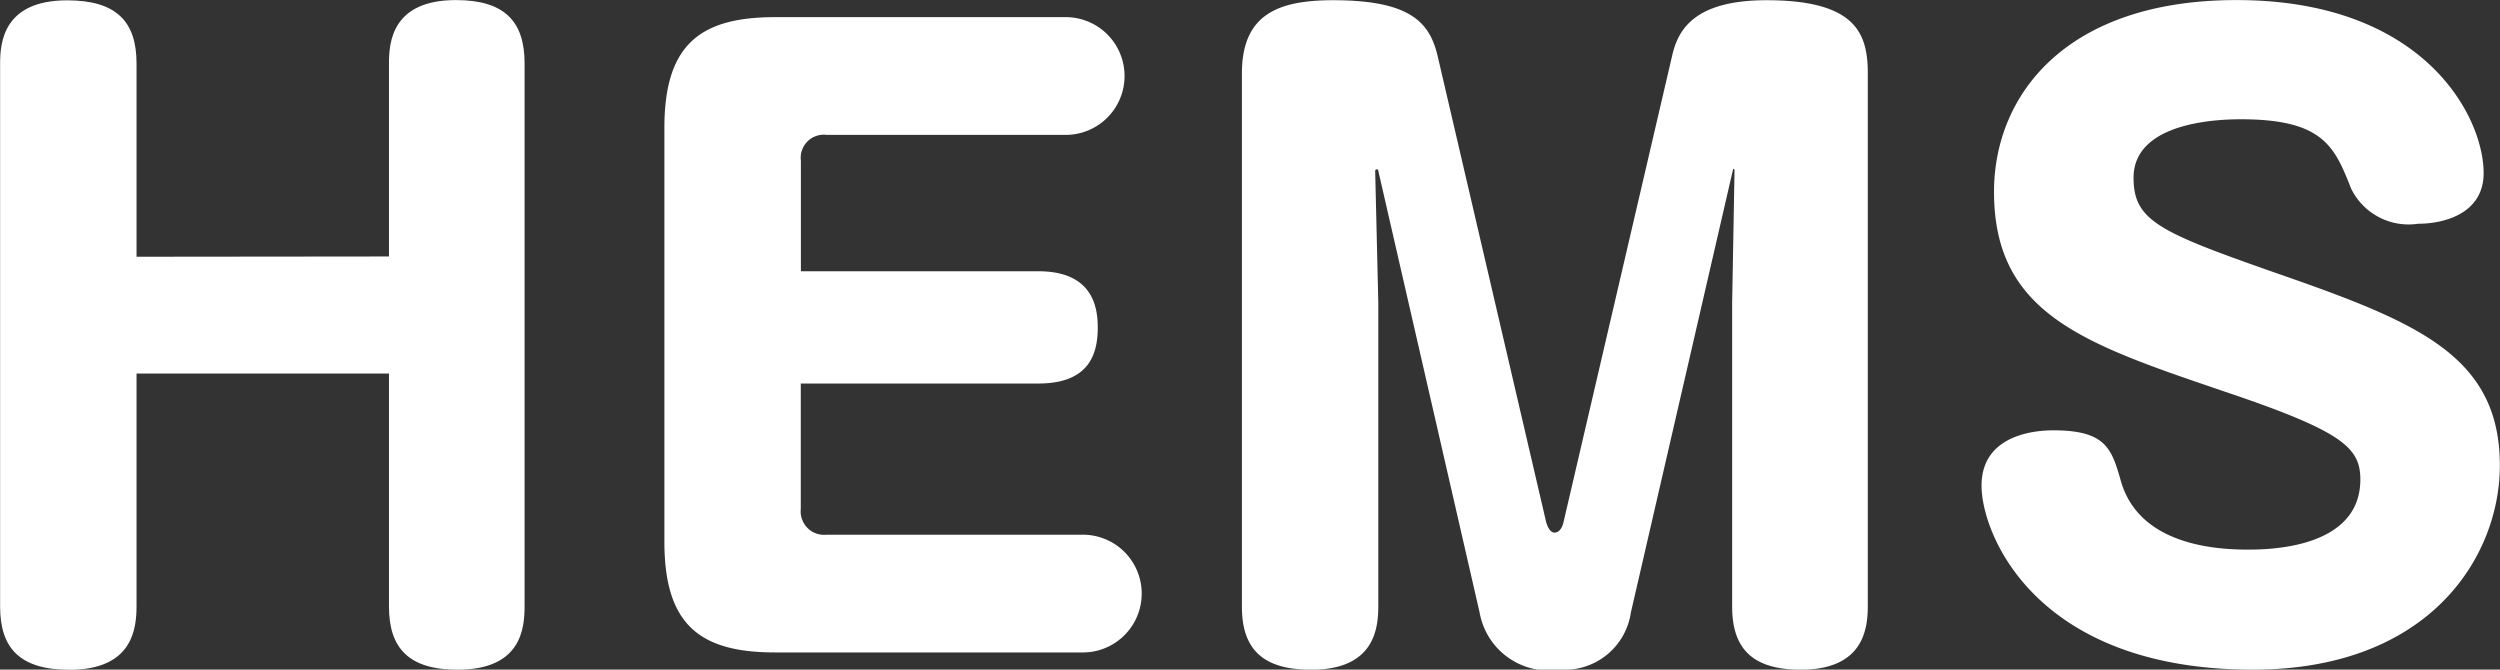 <svg xmlns="http://www.w3.org/2000/svg" width="67.344" height="18.037" viewBox="0 0 67.344 18.037">
  <rect x="0" y="0" width="67.344" height="18.037" fill="#333333" stroke="none"/>
  <g id="sec03-text15" transform="translate(-1017.576 -4914.982)">
    <path id="パス_3236" data-name="パス 3236" d="M1028.054,4921.891v-5.207c0-.588.1-1.7,1.805-1.7,1.3,0,1.848.568,1.848,1.7V4931.3c0,.608-.084,1.722-1.806,1.722-1.3,0-1.847-.568-1.847-1.7v-6.277h-6.8v6.257c0,.608-.1,1.722-1.806,1.722-1.322,0-1.869-.568-1.869-1.7v-14.633c0-.588.106-1.7,1.807-1.7,1.322,0,1.868.568,1.868,1.7v5.207Z" fill="#fff"/>
    <path id="パス_3237" data-name="パス 3237" d="M1045.547,4922.289c1.448,0,1.6.945,1.6,1.512,0,.693-.211,1.512-1.6,1.512h-6.4v3.38a.631.631,0,0,0,.693.693h6.865a1.586,1.586,0,1,1,0,3.171h-8.252c-2.036,0-2.98-.756-2.98-2.982v-11.149c0-2.246.965-2.982,2.98-2.982h7.79a1.586,1.586,0,1,1,0,3.171h-6.4a.621.621,0,0,0-.693.693v2.981Z" fill="#fff"/>
    <path id="パス_3238" data-name="パス 3238" d="M1064.3,4919.581c0-.063-.043-.063-.043-.021l-2.75,11.925a1.8,1.8,0,0,1-1.91,1.534,1.89,1.89,0,0,1-2.163-1.534l-2.73-11.9c0-.021,0-.042-.042-.042a.046.046,0,0,0-.042.042l.084,3.548v8.168c0,.608-.1,1.722-1.806,1.722-1.323,0-1.868-.568-1.868-1.7v-14.361c0-1.574.945-1.974,2.456-1.974,2.1,0,2.6.61,2.814,1.492l2.918,12.534c.021.1.1.315.231.315.168,0,.232-.21.252-.315l2.919-12.534c.147-.63.525-1.492,2.54-1.492,2.415,0,2.73.9,2.73,1.974V4931.3c0,.608-.106,1.722-1.806,1.722-1.344,0-1.848-.61-1.848-1.7v-8.188Z" fill="#fff"/>
    <path id="パス_3239" data-name="パス 3239" d="M1084.479,4919.644c0,1.071-1.028,1.365-1.763,1.365a1.722,1.722,0,0,1-1.806-.946c-.441-1.112-.734-1.868-2.961-1.868-.461,0-2.9.021-2.9,1.575,0,1.217.756,1.491,4.367,2.751,3.443,1.217,5.5,2.162,5.5,5,0,2.435-1.868,5.5-6.655,5.5-5.859,0-7.307-3.654-7.307-4.956,0-1.407,1.512-1.491,1.932-1.491,1.427,0,1.575.5,1.827,1.386.461,1.554,2.2,1.827,3.4,1.827.5,0,3.045,0,3.045-1.889,0-.862-.482-1.3-3.674-2.374-3.759-1.28-6.194-2.078-6.194-5.375,0-2.6,1.932-5.165,6.53-5.165C1082.863,4914.982,1084.479,4918.111,1084.479,4919.644Z" fill="#fff"/>
  </g>
</svg>
